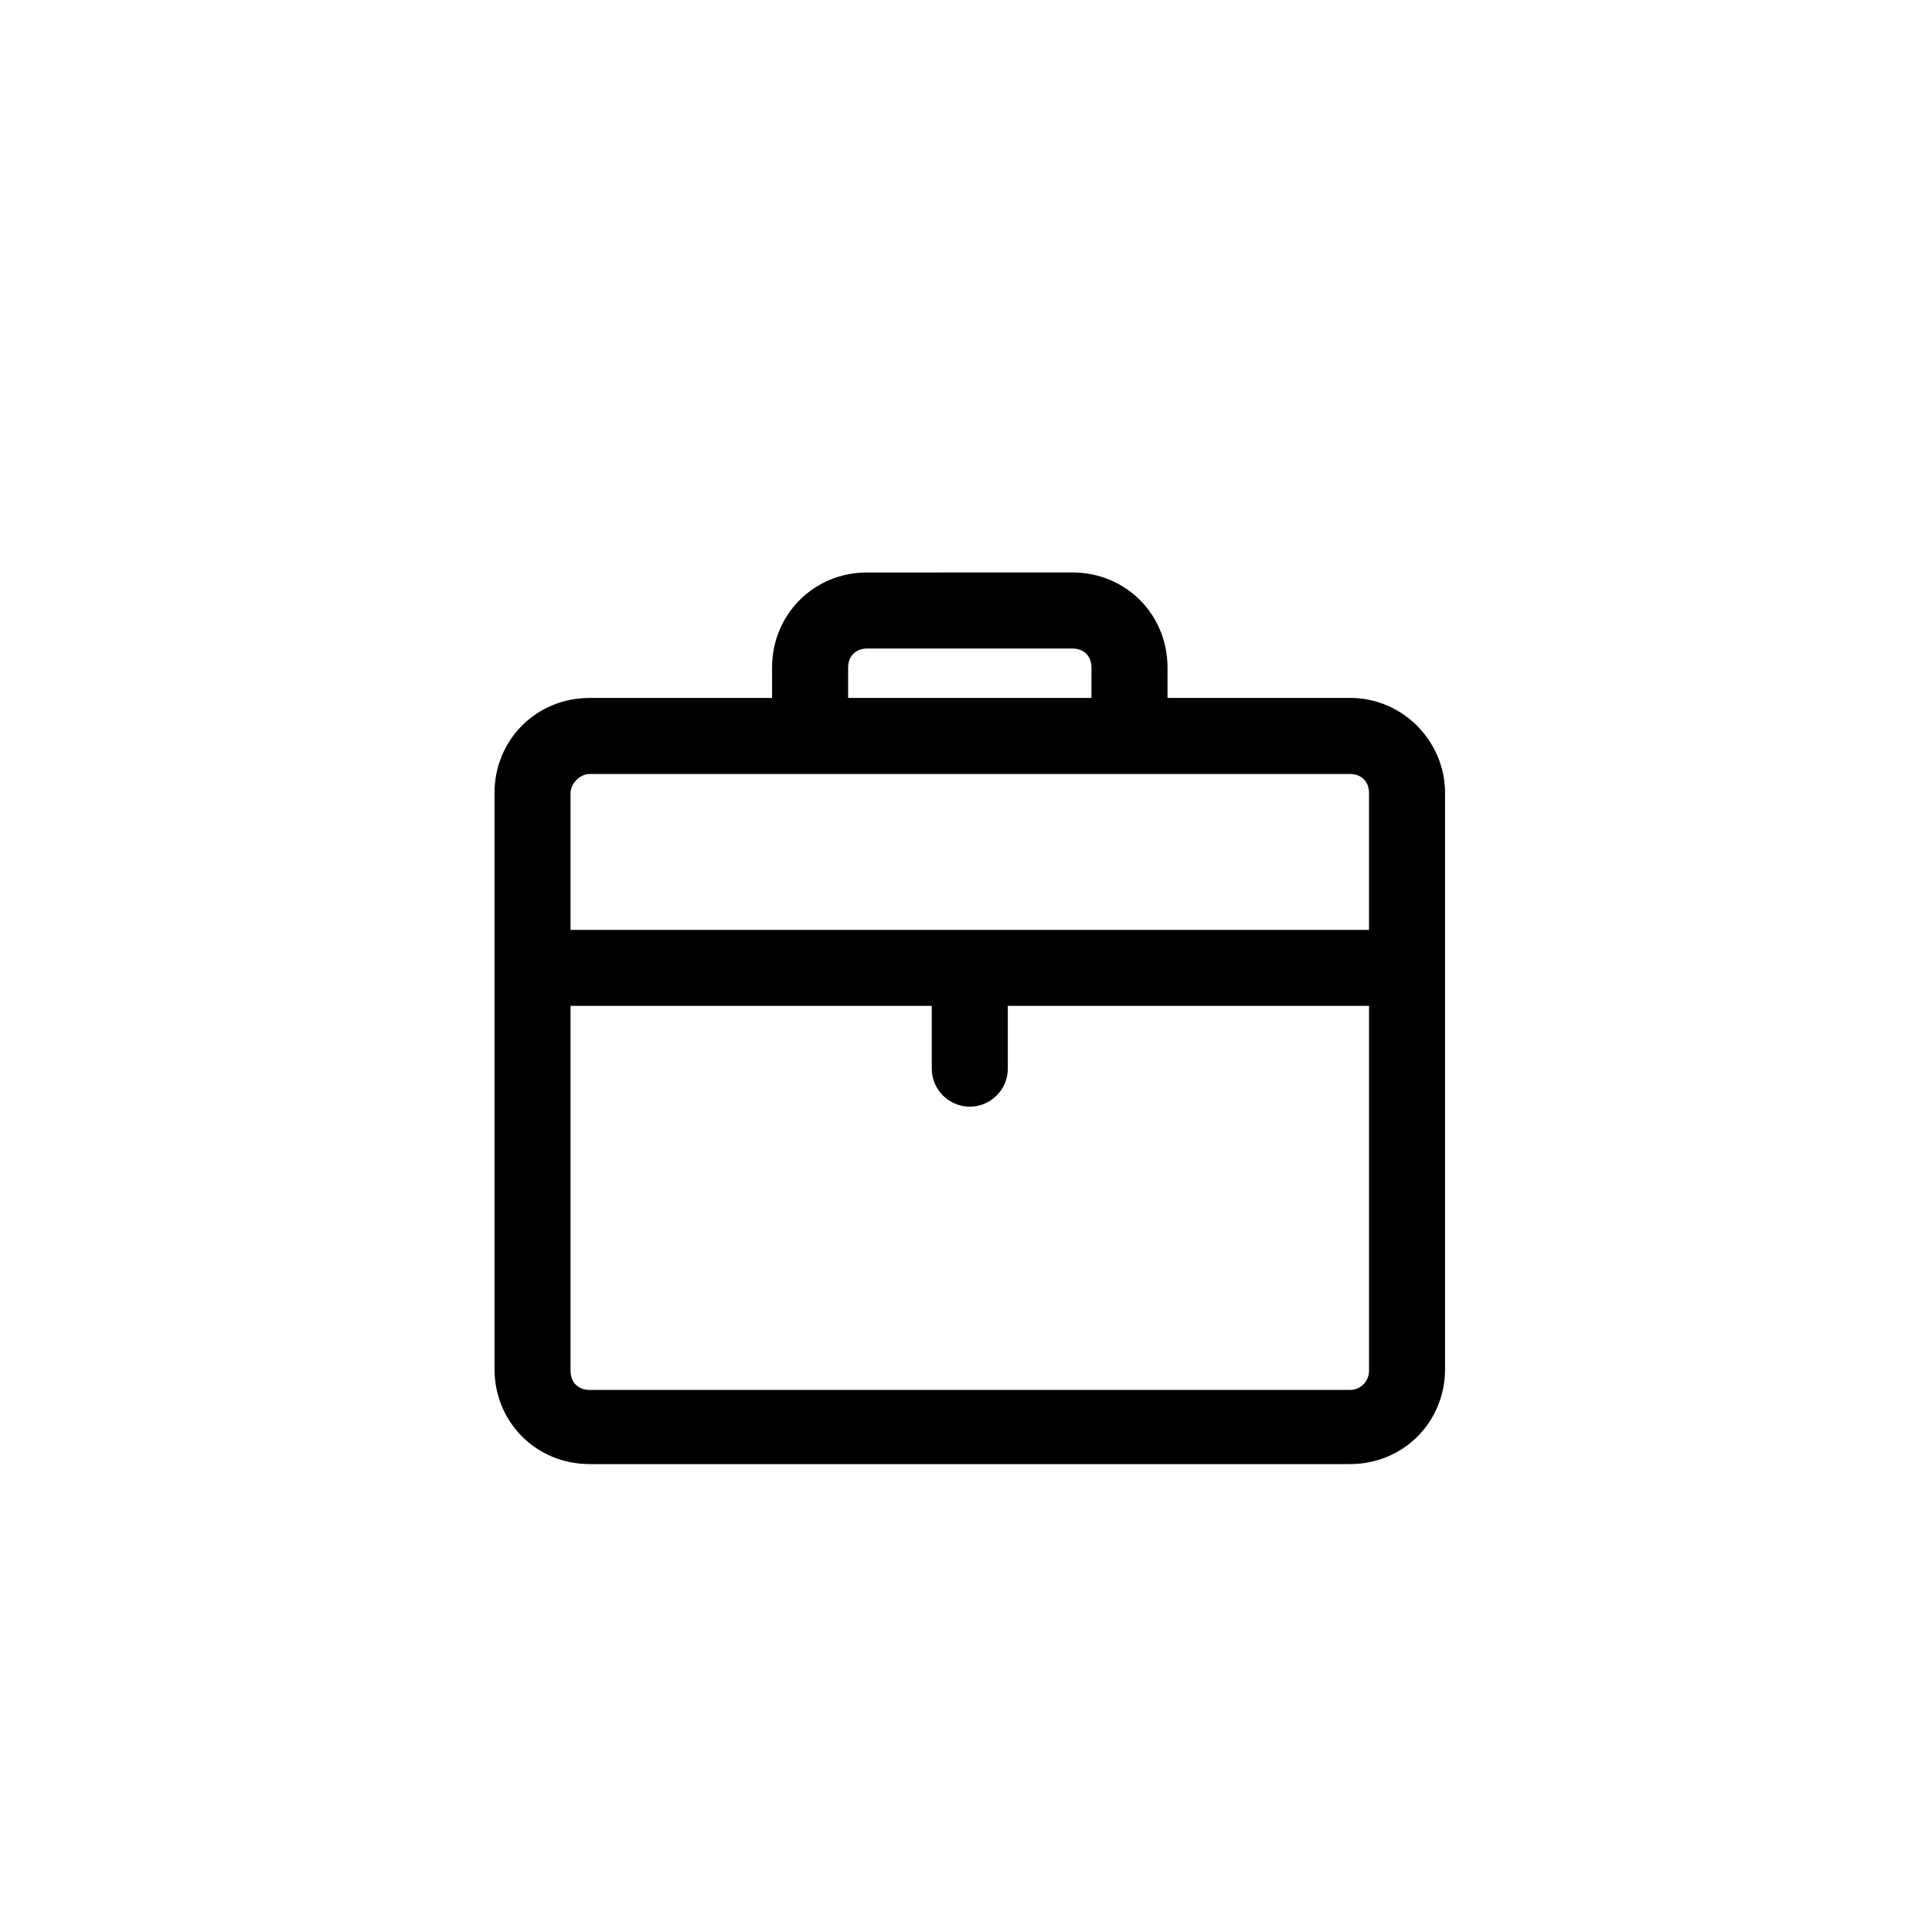 <?xml version="1.0" encoding="UTF-8"?>
<!-- The Best Svg Icon site in the world: iconSvg.co, Visit us! https://iconsvg.co -->
<svg fill="#000000" width="800px" height="800px" version="1.1" viewBox="144 144 512 512" xmlns="http://www.w3.org/2000/svg">
 <path d="m501.77 328.96h-48.367v-8.062c0-14.105-11.082-25.191-25.191-25.191l-54.41 0.004c-14.105 0-25.191 11.082-25.191 25.191v8.062h-48.367c-14.105 0-25.191 11.082-25.191 25.191v152.65c0 14.105 11.082 25.191 25.191 25.191h201.52c14.105 0 25.191-11.082 25.191-25.191v-152.66c0-13.602-11.082-25.191-25.188-25.191zm-133.01-8.059c0-3.023 2.016-5.039 5.039-5.039h54.41c3.023 0 5.039 2.016 5.039 5.039v8.062l-64.488-0.004zm-68.516 28.211h201.52c3.023 0 5.039 2.016 5.039 5.039v36.273h-211.6v-36.273c0-2.519 2.519-5.039 5.039-5.039zm201.52 163.23h-201.52c-3.023 0-5.039-2.016-5.039-5.039v-96.73h95.723v16.625c0 5.543 4.535 10.078 10.078 10.078 5.543 0 10.078-4.535 10.078-10.078v-16.625h95.723v96.73c-0.004 2.519-2.019 5.039-5.039 5.039z"/>
</svg>
